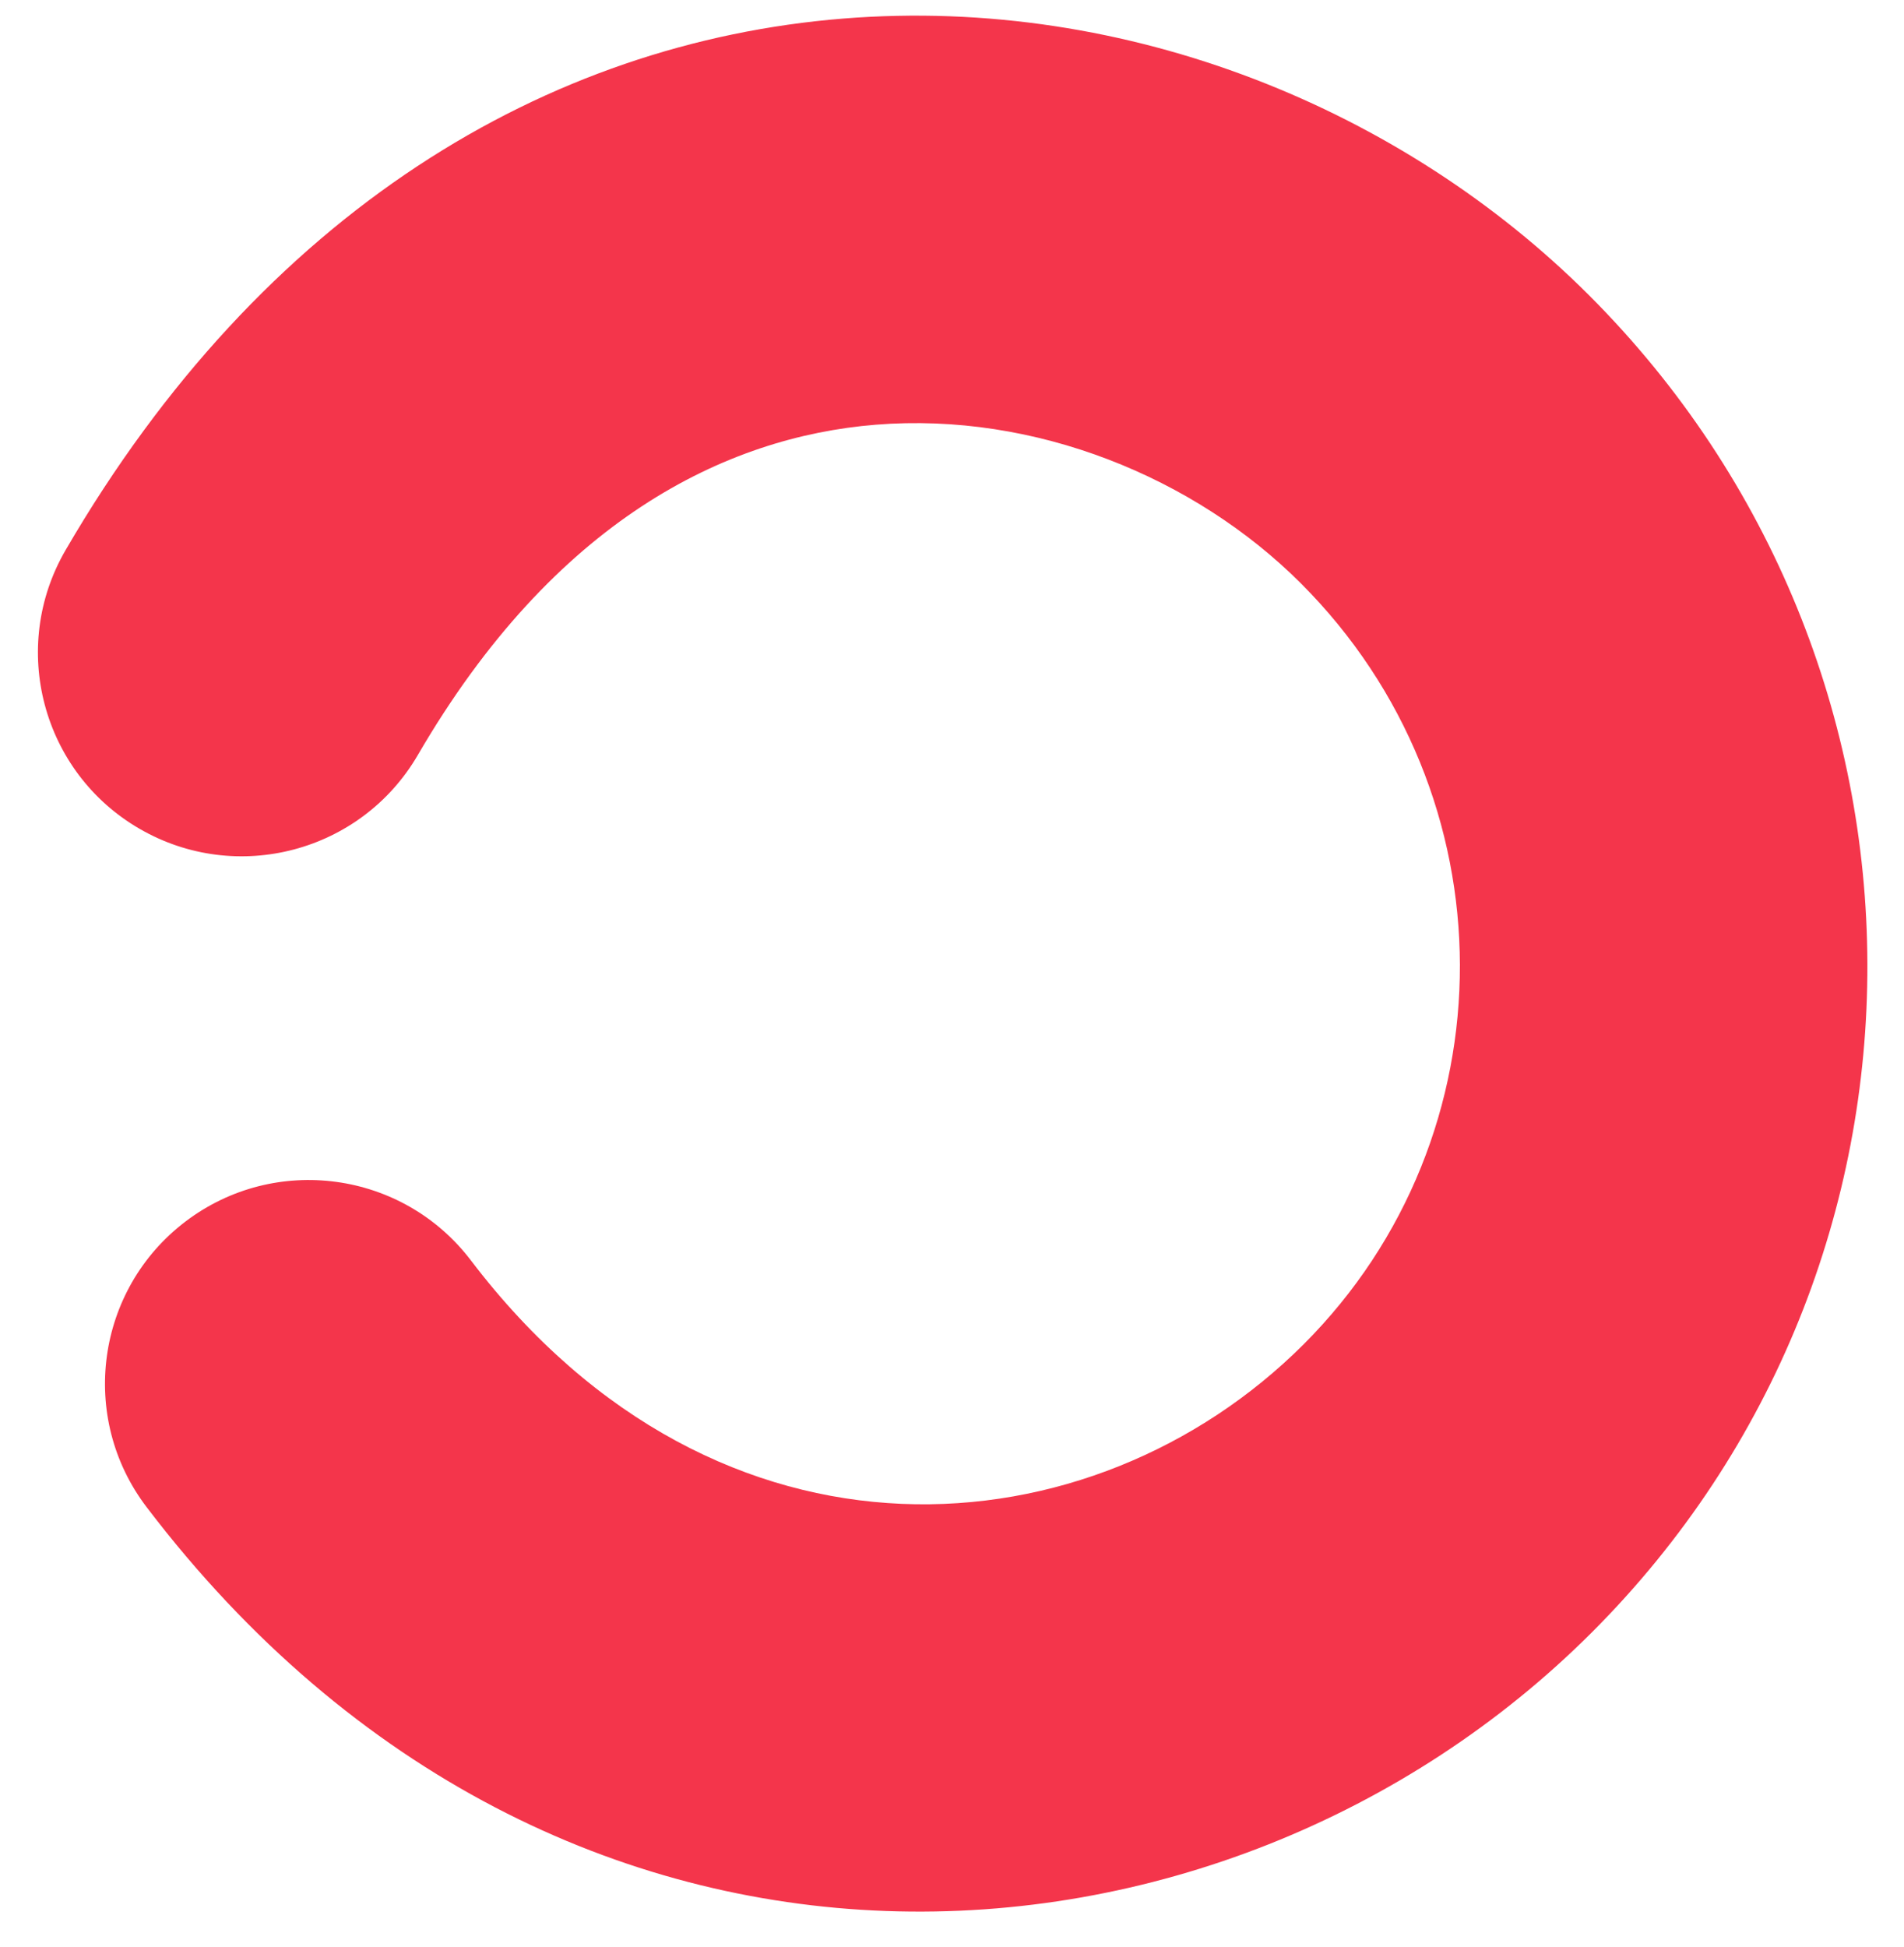<?xml version="1.0" encoding="UTF-8"?> <svg xmlns="http://www.w3.org/2000/svg" width="45" height="46" viewBox="0 0 45 46" fill="none"><path fill-rule="evenodd" clip-rule="evenodd" d="M19.925 0.439C26.69 -0.106 33.185 2.611 37.55 6.971C46.286 15.7 46.351 29.852 37.617 38.579C28.925 47.263 13.214 48.427 3.464 35.612C1.853 33.495 2.266 30.473 4.384 28.865C6.5 27.257 9.52 27.668 11.13 29.784C17.011 37.512 25.838 36.734 30.808 31.769C35.745 26.837 35.749 18.784 30.742 13.781C28.235 11.277 24.46 9.733 20.698 10.036C17.15 10.322 13.102 12.294 9.876 17.84C8.538 20.139 5.591 20.917 3.294 19.582C0.994 18.247 0.212 15.3 1.55 12.999C6.213 4.984 12.946 1.001 19.925 0.439L20.166 3.429L19.925 0.439ZM8.239 31.979C8.24 31.98 8.24 31.981 8.241 31.982C8.24 31.981 8.24 31.98 8.239 31.979Z" fill="#F4354B"></path></svg> 